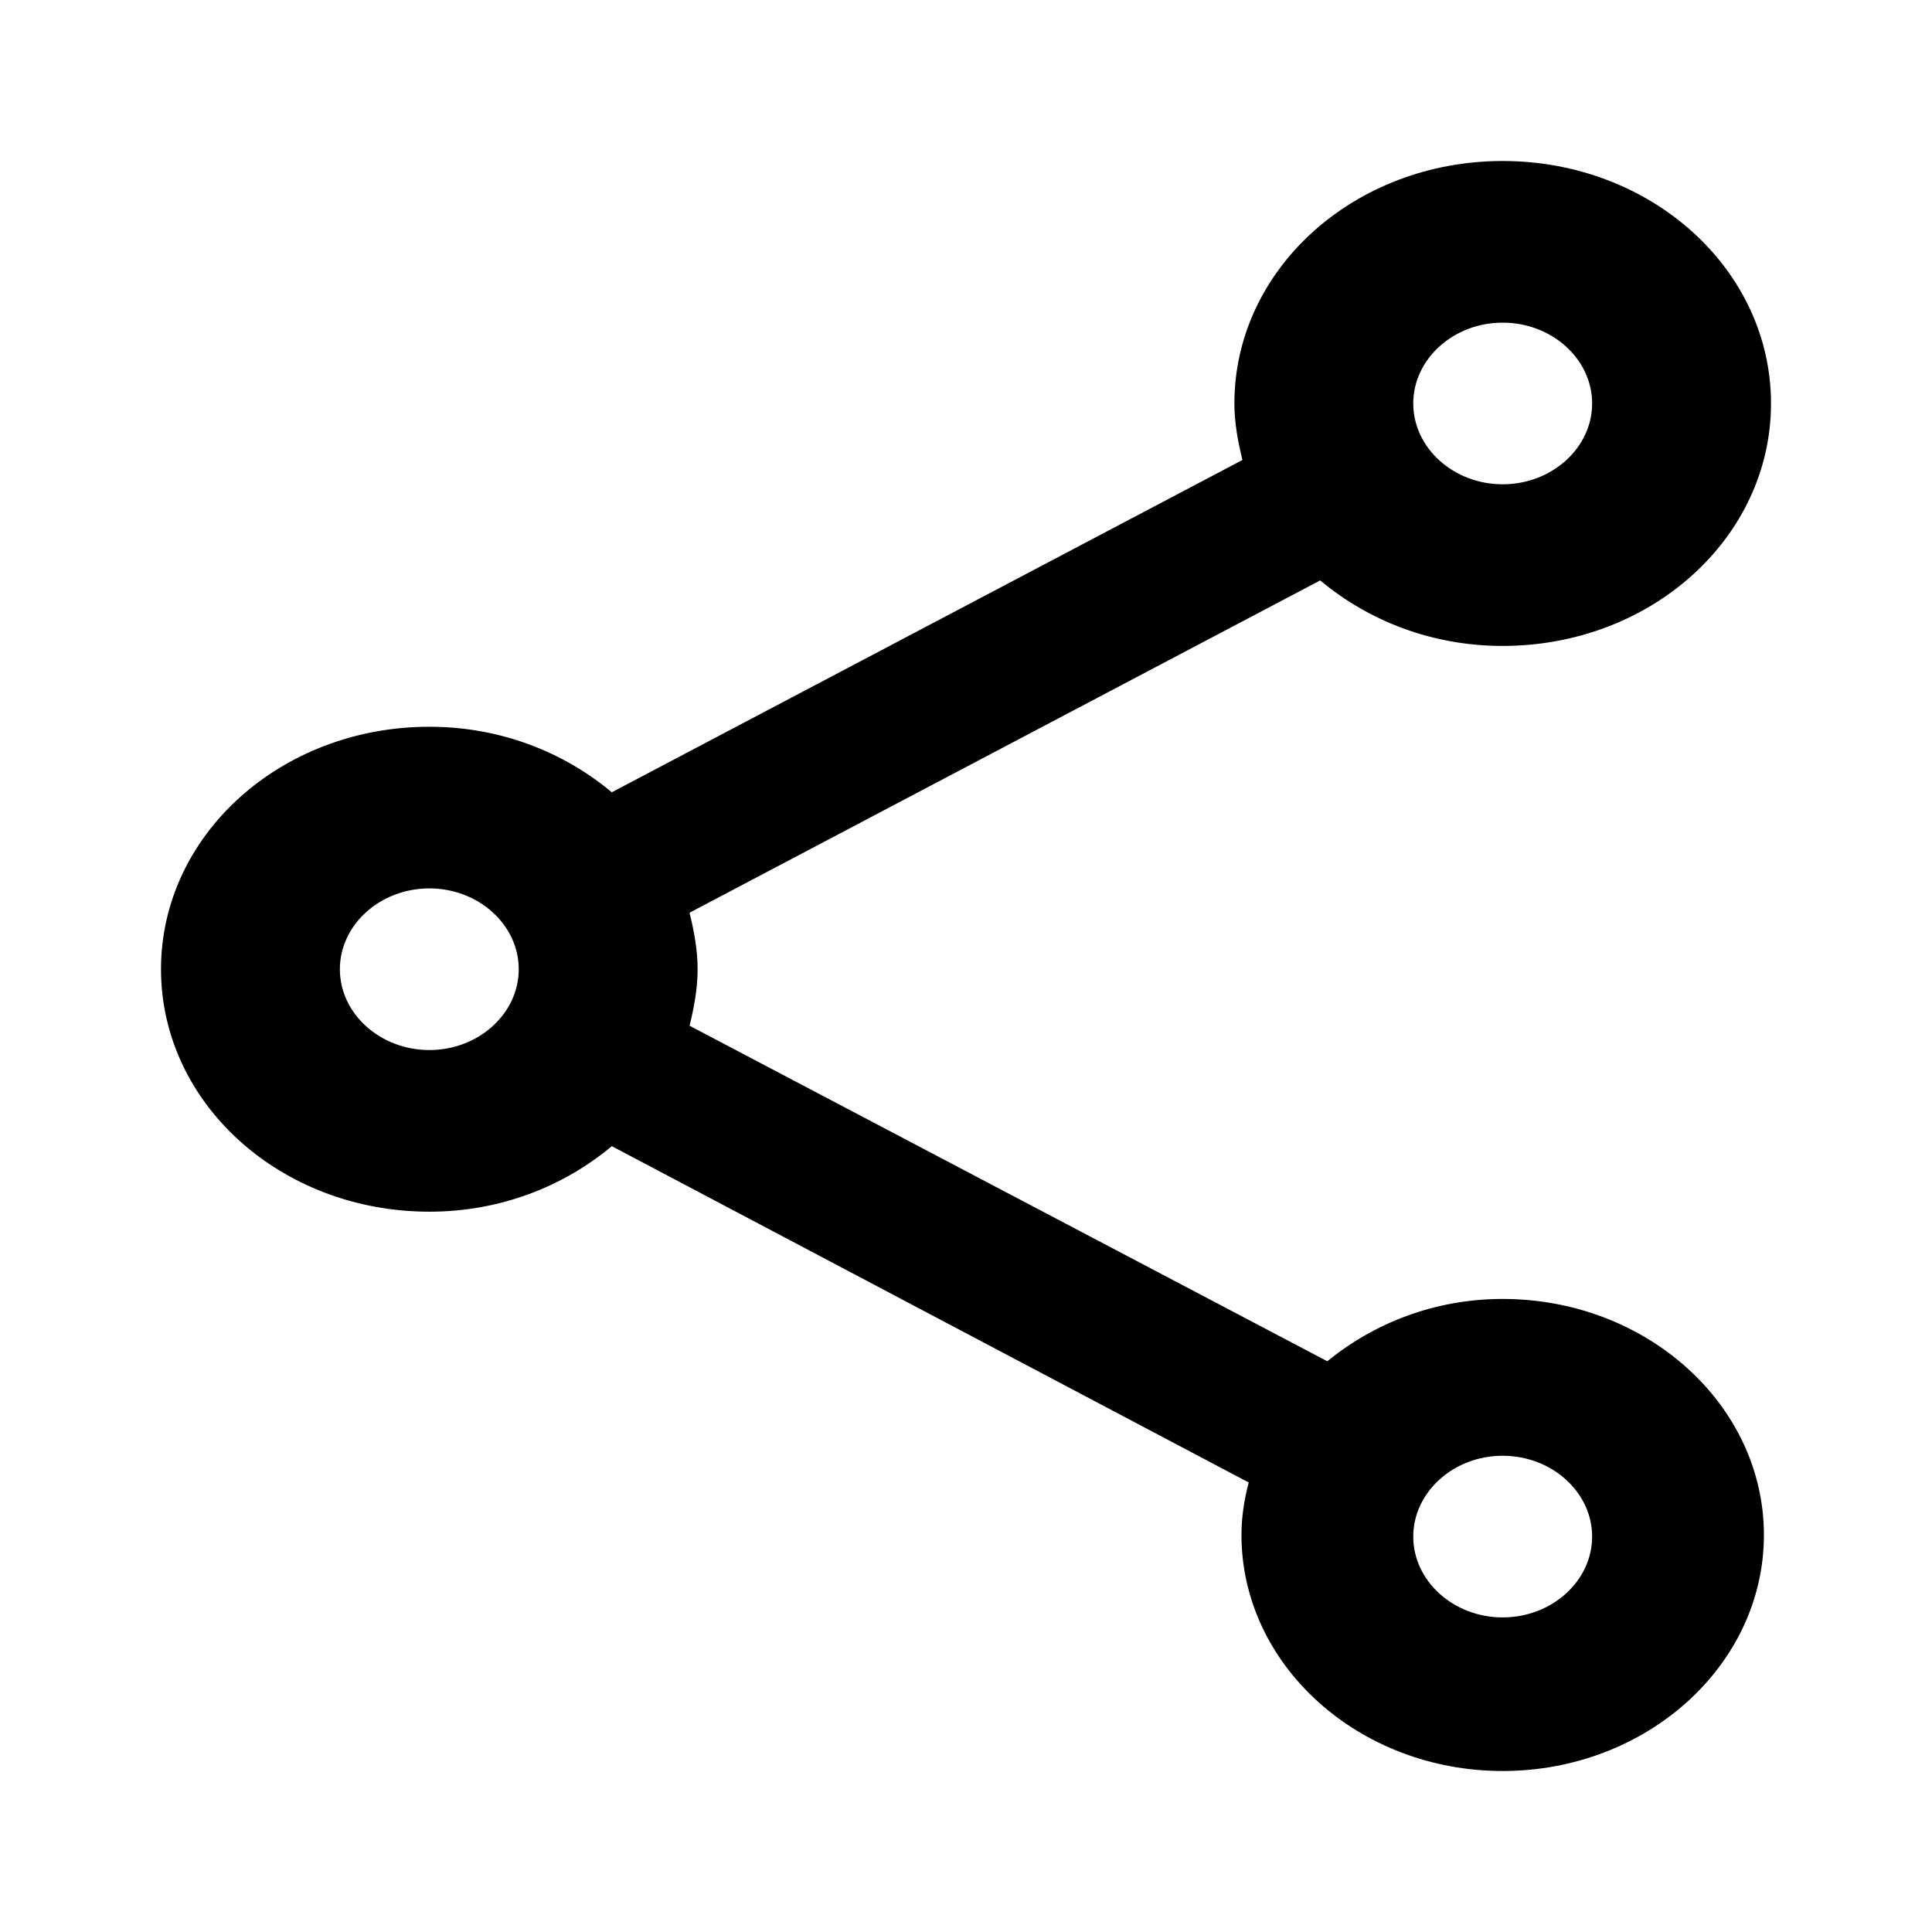 <svg xmlns="http://www.w3.org/2000/svg" width="12" height="12" viewBox="0 0 12 12" fill="none">
  <path d="M9.333 8.068C8.911 8.068 8.533 8.219 8.244 8.455L4.283 6.371C4.311 6.256 4.333 6.141 4.333 6.02C4.333 5.9 4.311 5.784 4.283 5.669L8.2 3.605C8.5 3.856 8.894 4.012 9.333 4.012C10.256 4.012 11 3.339 11 2.506C11 1.673 10.256 1 9.333 1C8.411 1 7.667 1.673 7.667 2.506C7.667 2.627 7.689 2.742 7.717 2.857L3.8 4.921C3.5 4.67 3.106 4.514 2.667 4.514C1.744 4.514 1 5.187 1 6.02C1 6.853 1.744 7.526 2.667 7.526C3.106 7.526 3.5 7.37 3.8 7.119L7.756 9.208C7.728 9.313 7.711 9.424 7.711 9.534C7.711 10.342 8.439 11 9.333 11C10.228 11 10.956 10.342 10.956 9.534C10.956 8.726 10.228 8.068 9.333 8.068ZM9.333 2.004C9.639 2.004 9.889 2.23 9.889 2.506C9.889 2.782 9.639 3.008 9.333 3.008C9.028 3.008 8.778 2.782 8.778 2.506C8.778 2.23 9.028 2.004 9.333 2.004ZM2.667 6.522C2.361 6.522 2.111 6.296 2.111 6.02C2.111 5.744 2.361 5.518 2.667 5.518C2.972 5.518 3.222 5.744 3.222 6.02C3.222 6.296 2.972 6.522 2.667 6.522ZM9.333 10.046C9.028 10.046 8.778 9.82 8.778 9.544C8.778 9.268 9.028 9.042 9.333 9.042C9.639 9.042 9.889 9.268 9.889 9.544C9.889 9.82 9.639 10.046 9.333 10.046Z" fill="currentColor"/>
</svg>